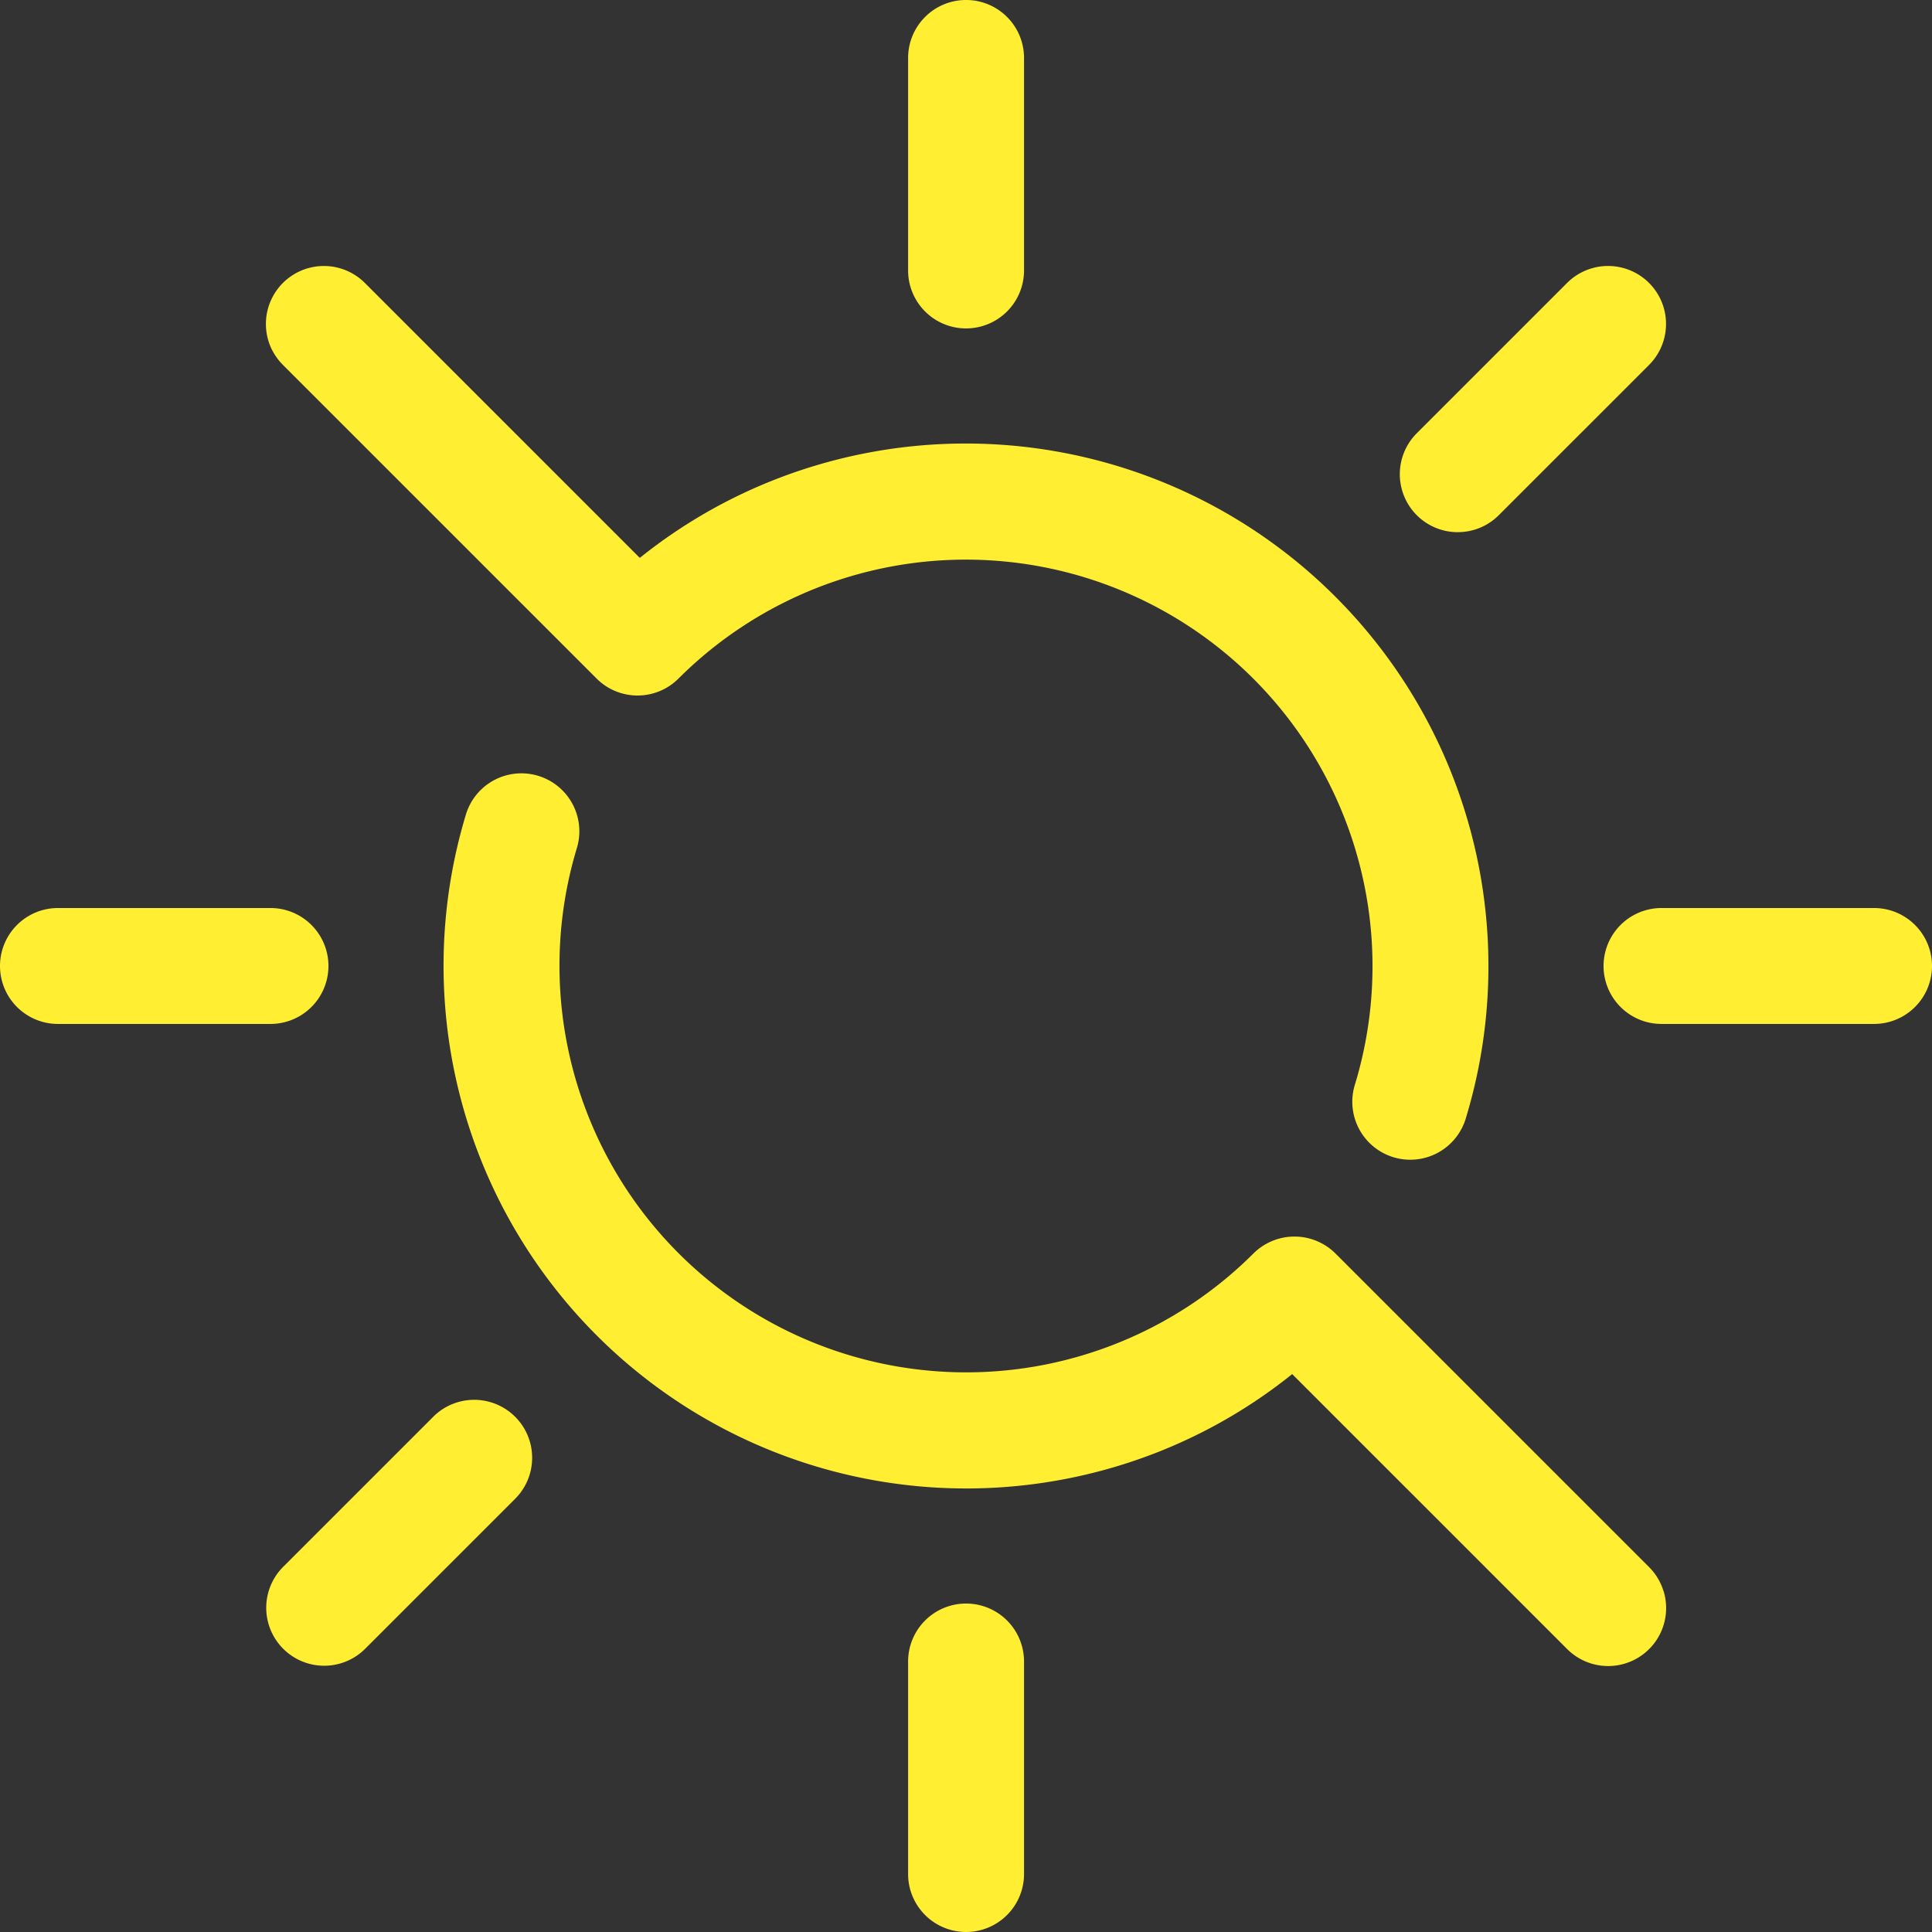 <?xml version="1.0" encoding="UTF-8"?>
<svg xmlns="http://www.w3.org/2000/svg" width="114" height="113.999" viewBox="0 0 114 113.999">
  <rect x="0" y="0" width="114" height="113.999" fill="#333333" stroke="none"/>
  <g id="Gruppe_70" data-name="Gruppe 70" transform="translate(-1564.267 -4946.537)">
    <g id="Gruppe_69" data-name="Gruppe 69" transform="translate(1564.267 4946.537)">
      <path id="Pfad_295" data-name="Pfad 295" d="M798.7,1363.465a3.42,3.42,0,0,0-3.42,3.42v12.54a3.42,3.42,0,0,0,6.84,0v-12.54A3.42,3.42,0,0,0,798.7,1363.465Z" transform="translate(-741.696 -1268.846)" fill="#ffee31"></path>
      <path id="Pfad_296" data-name="Pfad 296" d="M798.7,1147.569a3.42,3.42,0,0,0,3.42-3.42v-12.54a3.42,3.42,0,0,0-6.84,0v12.54A3.42,3.42,0,0,0,798.7,1147.569Z" transform="translate(-741.696 -1128.19)" fill="#ffee31"></path>
      <path id="Pfad_297" data-name="Pfad 297" d="M681.427,1264.837a3.42,3.42,0,0,0-3.42-3.42h-12.54a3.42,3.42,0,1,0,0,6.84h12.54A3.42,3.42,0,0,0,681.427,1264.837Z" transform="translate(-662.047 -1207.838)" fill="#ffee31"></path>
      <path id="Pfad_298" data-name="Pfad 298" d="M913.283,1261.417h-12.54a3.42,3.42,0,0,0,0,6.84h12.54a3.42,3.42,0,0,0,0-6.84Z" transform="translate(-802.703 -1207.838)" fill="#ffee31"></path>
      <path id="Pfad_299" data-name="Pfad 299" d="M710.938,1334.578l-8.867,8.866a3.42,3.42,0,0,0,4.836,4.837l8.867-8.867a3.42,3.42,0,0,0-4.837-4.837Z" transform="translate(-685.376 -1250.977)" fill="#ffee31"></path>
      <path id="Pfad_300" data-name="Pfad 300" d="M870.854,1182.918a3.408,3.408,0,0,0,2.418-1l8.867-8.867a3.42,3.42,0,0,0-4.837-4.837l-8.867,8.867a3.42,3.42,0,0,0,2.418,5.839Z" transform="translate(-784.835 -1151.518)" fill="#ffee31"></path>
      <path id="Pfad_301" data-name="Pfad 301" d="M701.46,1172.225a3.415,3.415,0,0,0,.61.828l18.507,18.506a3.453,3.453,0,0,0,.536.438,3.417,3.417,0,0,0,3.764,0,3.45,3.45,0,0,0,.536-.438,23.995,23.995,0,0,1,39.915,23.949,3.42,3.42,0,1,0,6.545,1.986,30.844,30.844,0,0,0-41.1-37.543,30.549,30.549,0,0,0-7.645,4.49l-8.969-8.969v0l-7.255-7.255a3.421,3.421,0,0,0-5.447,4.009Z" transform="translate(-685.376 -1151.522)" fill="#ffee31"></path>
      <path id="Pfad_302" data-name="Pfad 302" d="M799.119,1289.887a3.407,3.407,0,0,0-.861-1.445l-18.506-18.506a3.431,3.431,0,0,0-4.837,0A23.995,23.995,0,0,1,735,1245.987a3.42,3.42,0,0,0-6.545-1.986,30.844,30.844,0,0,0,41.1,37.543,30.546,30.546,0,0,0,7.645-4.49l8.968,8.968,0,0,7.255,7.255a3.421,3.421,0,0,0,5.7-3.392Z" transform="translate(-700.953 -1195.974)" fill="#ffee31"></path>
    </g>
  </g>
</svg>
